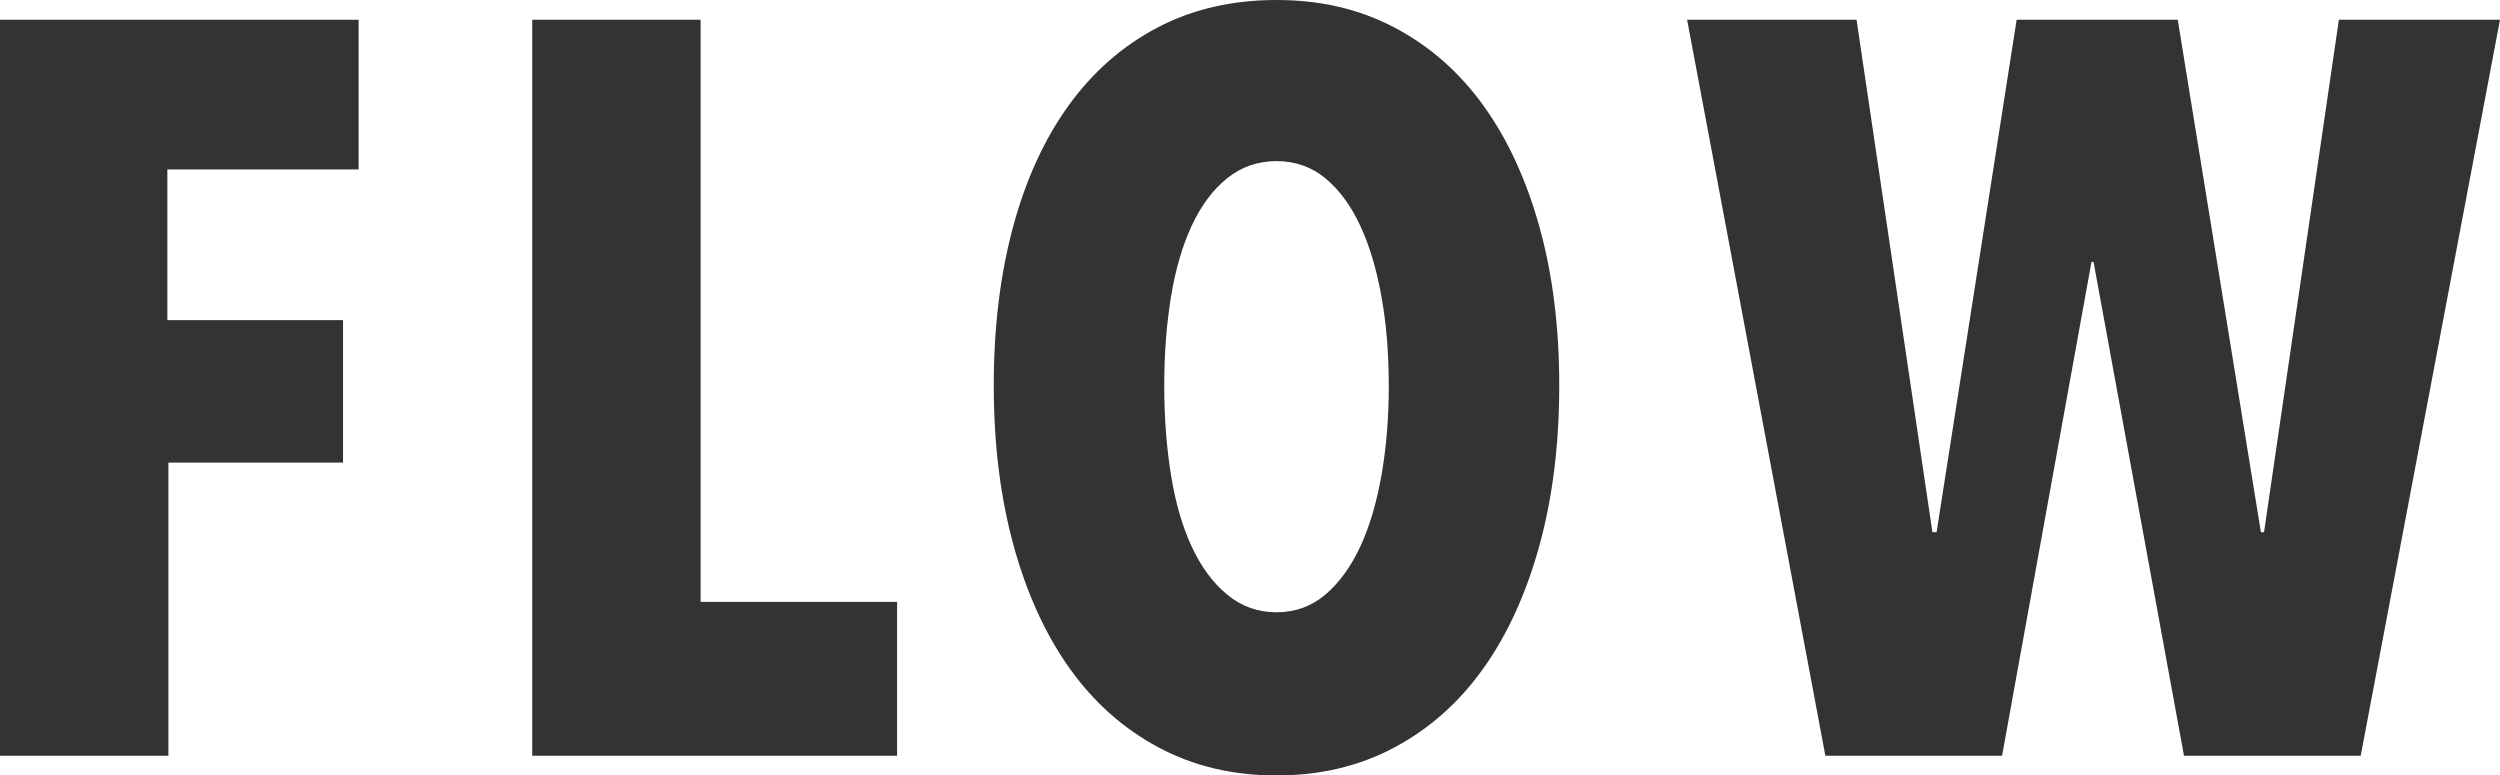 <?xml version="1.0" encoding="UTF-8"?><svg id="_イヤー_2" xmlns="http://www.w3.org/2000/svg" viewBox="0 0 240.5 74.6"><defs><style>.cls-1{fill:#333;}.cls-2{isolation:isolate;}</style></defs><g id="_イヤー_1-2"><g class="cls-2"><path class="cls-1" d="M16.1,16.3v14.5h16.9v13.7H16.2v28.2H0V1.9H34.5v14.4H16.1Z"/><path class="cls-1" d="M51.2,72.7V1.9h16.2V57.9h18.9v14.8H51.2Z"/><path class="cls-1" d="M150,37.1c0,5.6-.63,10.72-1.9,15.35-1.27,4.63-3.07,8.58-5.4,11.85-2.33,3.27-5.18,5.8-8.55,7.6-3.37,1.8-7.15,2.7-11.35,2.7s-7.98-.9-11.35-2.7c-3.37-1.8-6.22-4.33-8.55-7.6-2.33-3.27-4.13-7.21-5.4-11.85-1.27-4.63-1.9-9.75-1.9-15.35s.62-10.68,1.85-15.25c1.23-4.57,3.02-8.47,5.35-11.7,2.33-3.23,5.18-5.73,8.55-7.5,3.37-1.77,7.18-2.65,11.45-2.65s7.98,.88,11.35,2.65c3.37,1.77,6.22,4.27,8.55,7.5,2.33,3.23,4.13,7.13,5.4,11.7,1.27,4.57,1.9,9.65,1.9,15.25Zm-16.4,0c0-3.07-.23-5.92-.7-8.55-.47-2.63-1.15-4.92-2.05-6.85-.9-1.93-2.02-3.45-3.35-4.55-1.33-1.1-2.9-1.65-4.7-1.65s-3.38,.55-4.75,1.65c-1.37,1.1-2.5,2.62-3.4,4.55-.9,1.93-1.57,4.22-2,6.85-.43,2.63-.65,5.48-.65,8.55s.22,5.93,.65,8.6c.43,2.67,1.1,4.97,2,6.9,.9,1.93,2.03,3.47,3.4,4.6,1.37,1.13,2.95,1.7,4.75,1.7s3.37-.57,4.7-1.7c1.33-1.13,2.45-2.67,3.35-4.6,.9-1.93,1.58-4.23,2.05-6.9,.47-2.67,.7-5.53,.7-8.6Z"/><path class="cls-1" d="M227.1,72.7h-17l-8.7-47.5h-.2l-8.6,47.5h-17L162.3,1.9h16.3l7.3,49.3h.4L194,1.9h15.5l8,49.3h.3L225,1.9h15.5l-13.4,70.8Z"/></g></g></svg>